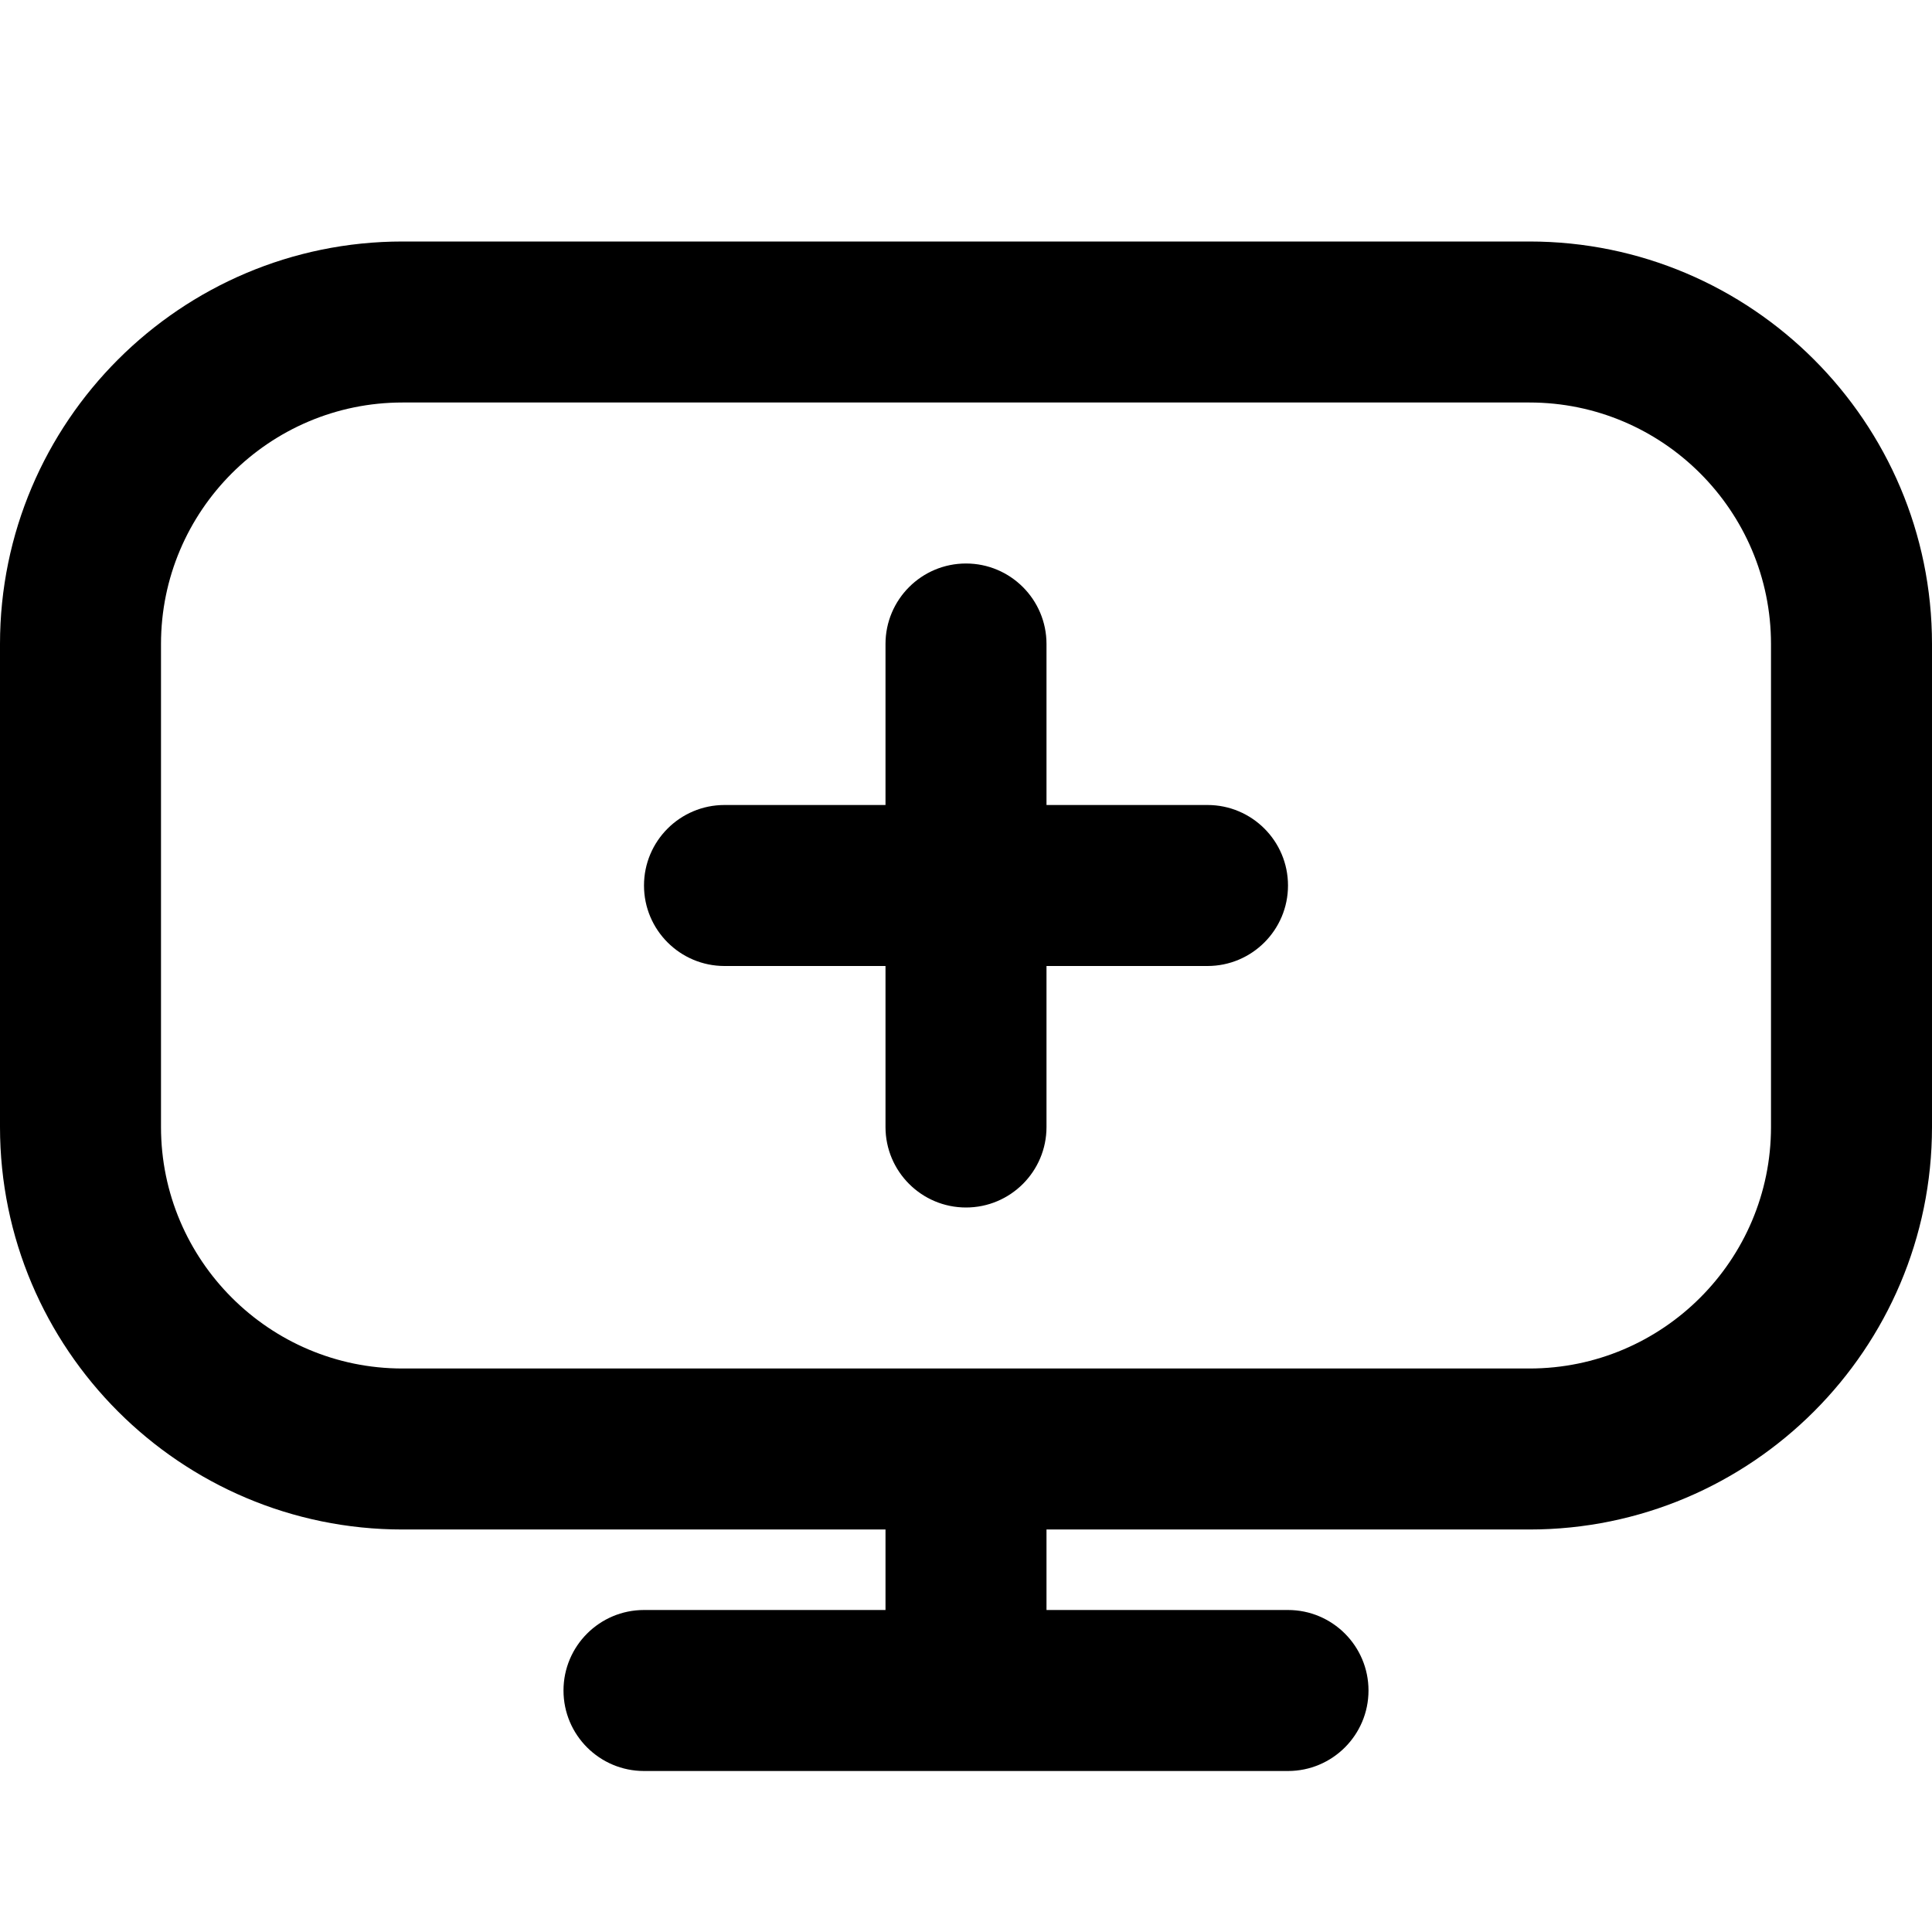 <?xml version="1.0" encoding="UTF-8"?>
<svg xmlns="http://www.w3.org/2000/svg" id="Layer_1" data-name="Layer 1" viewBox="0 0 24 24">
  <path d="m19,3H5C2.243,3,0,5.243,0,8v6c0,2.757,2.243,5,5,5h6v1h-3c-.552,0-1,.448-1,1s.448,1,1,1h8c.552,0,1-.448,1-1s-.448-1-1-1h-3v-1h6c2.757,0,5-2.243,5-5v-6c0-2.757-2.243-5-5-5Zm3,11c0,1.654-1.346,3-3,3H5c-1.654,0-3-1.346-3-3v-6c0-1.654,1.346-3,3-3h14c1.654,0,3,1.346,3,3v6Zm-6-3c0,.552-.448,1-1,1h-2v2c0,.552-.448,1-1,1s-1-.448-1-1v-2h-2c-.552,0-1-.448-1-1s.448-1,1-1h2v-2c0-.552.448-1,1-1s1,.448,1,1v2h2c.552,0,1,.448,1,1Z"/>
</svg>
